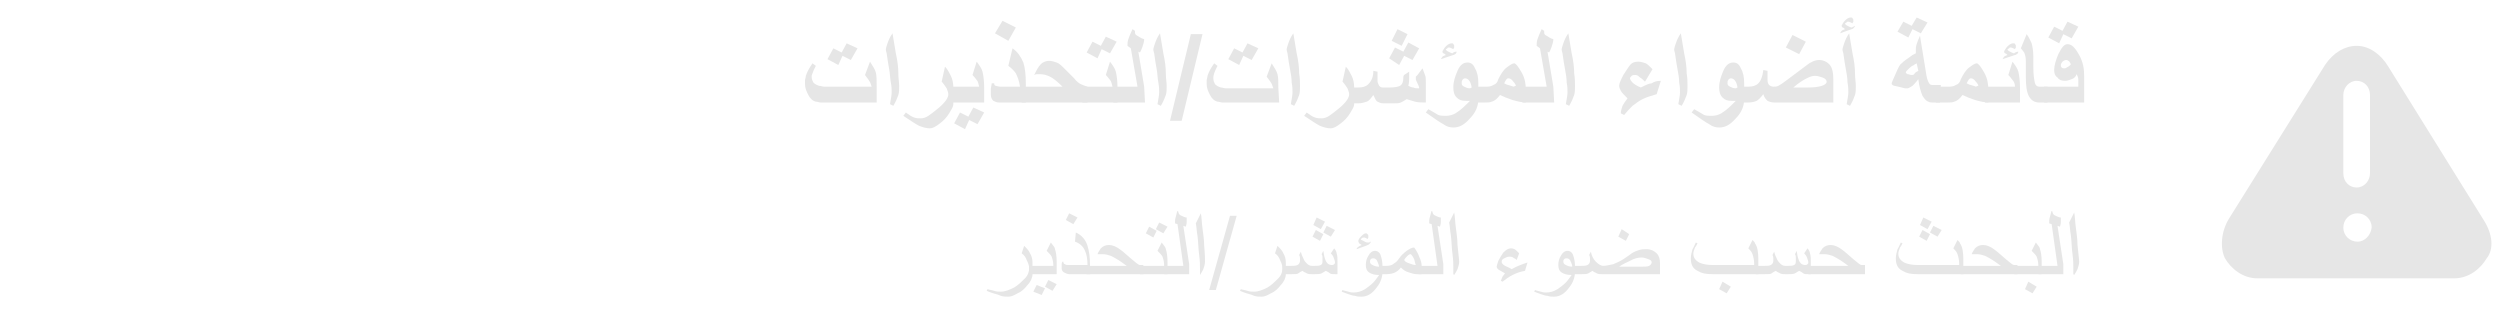 <?xml version="1.0" encoding="utf-8"?>
<!-- Generator: Adobe Illustrator 21.1.0, SVG Export Plug-In . SVG Version: 6.00 Build 0)  -->
<svg version="1.1" id="レイヤー_1" xmlns="http://www.w3.org/2000/svg" xmlns:xlink="http://www.w3.org/1999/xlink" x="0px"
	 y="0px" width="300px" height="40px" viewBox="0 0 300 40" style="enable-background:new 0 0 300 40;" xml:space="preserve">
<style type="text/css">
	.st0{fill:#E6E6E6;}
	.st1{enable-background:new    ;}
</style>
<g>
	<path class="st0" d="M298.1,26.5L286.6,8c-0.9-1.5-2.3-2.5-3.8-2.5c-1.4,0-2.8,0.8-3.8,2.3l-11.5,18.4c-1,1.6-1.1,3.6-0.5,4.8
		c0.7,1.2,2.1,2.4,3.9,2.4h23.6c1.8,0,3.2-1.2,3.9-2.4C299.3,29.9,299.1,28.1,298.1,26.5z M281.2,11.4c0-0.9,0.7-1.7,1.6-1.7
		s1.6,0.7,1.6,1.7v9.4c0,0.9-0.7,1.7-1.6,1.7s-1.6-0.7-1.6-1.7V11.4z M282.9,29c-0.9,0-1.7-0.7-1.7-1.7c0-0.9,0.7-1.7,1.7-1.7
		c0.9,0,1.7,0.7,1.7,1.7C284.5,28.2,283.8,29,282.9,29z"/>
</g>
<g class="st1">
	<path class="st0" d="M105.3,12.3h-5.7c-0.6,0-0.9,0-1.1,0s-0.4-0.1-0.6-0.1c-0.4-0.1-0.7-0.4-0.9-0.8s-0.4-0.8-0.4-1.3
		c0-0.2,0-0.4,0-0.5s0.1-0.3,0.1-0.5c0.1-0.3,0.2-0.5,0.3-0.7s0.3-0.5,0.5-0.8l0.4,0.3c-0.2,0.4-0.3,0.6-0.4,0.9S97.4,9,97.4,9.2
		c0,0.3,0.1,0.5,0.2,0.7c0.2,0.2,0.4,0.3,0.7,0.4c0.2,0,0.4,0.1,0.6,0.1s0.5,0,0.8,0h4.9c-0.1-0.3-0.2-0.6-0.3-0.7
		c-0.1-0.2-0.3-0.4-0.5-0.7l0.6-1.6c0.3,0.5,0.6,0.9,0.7,1.3s0.1,0.9,0.1,1.6v2H105.3z M102.9,5.8l-0.8,1.4l-1-0.5l-0.5,1.1
		l-1.3-0.7l0.7-1.3l1,0.5l0.6-1.1L102.9,5.8z"/>
	<path class="st0" d="M107.9,10.3c0,0.4,0,0.8-0.1,1.1s-0.3,0.8-0.6,1.3l-0.4-0.2c0.1-0.6,0.2-1.1,0.2-1.4c0-0.3,0-0.7-0.1-1.2
		s-0.1-1.1-0.2-1.6s-0.2-1.2-0.3-1.9c-0.1-0.3-0.1-0.4-0.1-0.5s0.1-0.4,0.2-0.7c0.1-0.3,0.3-0.8,0.6-1.2l0.4,2.4
		c0.2,0.9,0.3,1.7,0.3,2.4C107.8,9.4,107.9,9.9,107.9,10.3z"/>
	<path class="st0" d="M114.4,12.5c0,0.3-0.2,0.6-0.5,1.1s-0.7,0.9-1.1,1.2c-0.5,0.4-0.9,0.6-1.2,0.6c-0.4,0-0.8-0.1-1.3-0.3
		c-0.4-0.2-1-0.6-1.9-1.2l0.3-0.4c0.4,0.3,0.7,0.5,1,0.6s0.5,0.1,0.8,0.1s0.6-0.1,0.9-0.3s0.7-0.5,1.3-1c0.8-0.7,1.1-1.2,1.1-1.6
		c0-0.2-0.1-0.4-0.2-0.7c-0.2-0.3-0.4-0.6-0.6-0.8l0.4-1.8c0.3,0.3,0.5,0.7,0.7,1.1s0.3,0.9,0.3,1.4L114.4,12.5L114.4,12.5z"/>
	<path class="st0" d="M118.2,12.3h-4.3v-1.9h3.6c-0.1-0.3-0.1-0.6-0.3-0.8c-0.1-0.1-0.2-0.3-0.5-0.6l0.5-1.6
		c0.3,0.4,0.6,0.8,0.7,1.2s0.2,1.1,0.2,1.9v1.8H118.2z M118.1,13.5l-0.8,1.4l-1-0.5l-0.5,1.1l-1.3-0.7l0.7-1.3l1,0.5l0.6-1.1
		L118.1,13.5z"/>
	<path class="st0" d="M123,12.3h-3.1c-0.3,0-0.5-0.1-0.7-0.2c-0.2-0.2-0.3-0.4-0.3-0.8c0-0.2,0-0.4,0-0.6s0.1-0.5,0.1-0.7h0.3
		c0,0.2,0.1,0.3,0.2,0.3s0.3,0.1,0.5,0.1h2.4c-0.1-0.7-0.3-1.2-0.5-1.6c-0.2-0.3-0.5-0.6-0.9-0.9l0.5-2.1c0.6,0.4,1,1,1.3,1.7
		c0.2,0.6,0.3,1.5,0.3,2.6v2.2H123z M121.9,3.3L121,4.9L119.4,4l0.9-1.5L121.9,3.3z"/>
	<path class="st0" d="M130.4,12.3h-7.8v-1.9h4.9c-0.6-0.6-1.1-1-1.5-1.2s-0.8-0.3-1.2-0.3c-0.1,0-0.2,0-0.3,0c-0.1,0-0.2,0-0.4,0.1
		c0.3-0.6,0.5-1,0.8-1.3s0.7-0.4,1-0.4s0.6,0.1,0.9,0.2s0.6,0.4,0.9,0.7s0.7,0.7,1.2,1.2c0.3,0.4,0.6,0.6,0.8,0.7s0.5,0.2,0.8,0.3
		v1.9H130.4z"/>
	<path class="st0" d="M134.2,12.3h-4.3v-1.9h3.6c-0.1-0.3-0.1-0.6-0.3-0.8c-0.1-0.1-0.2-0.3-0.5-0.6l0.5-1.6
		c0.3,0.4,0.6,0.8,0.7,1.2s0.2,1.1,0.2,1.9v1.8H134.2z M134,5l-0.8,1.4l-1-0.5L131.7,7l-1.3-0.7l0.7-1.3l1,0.5l0.6-1.1L134,5z"/>
	<path class="st0" d="M137.4,12.3h-3.8v-1.9h2.9l-0.8-4.6l-0.4-0.3c0-0.3,0-0.5,0.1-0.8s0.3-0.8,0.5-1.2l0.3,0.2c0,0,0,0.1,0,0.2
		c0,0.2,0.1,0.3,0.3,0.4s0.4,0.3,0.8,0.4c0,0.3-0.1,0.6-0.2,0.9s-0.2,0.5-0.3,0.7l-0.2-0.1l0.7,4.2L137.4,12.3L137.4,12.3z"/>
	<path class="st0" d="M140,10.3c0,0.4,0,0.8-0.1,1.1s-0.3,0.8-0.6,1.3l-0.4-0.2c0.1-0.6,0.2-1.1,0.2-1.4c0-0.3,0-0.7-0.1-1.2
		s-0.1-1.1-0.2-1.6c-0.1-0.5-0.2-1.2-0.3-1.9c-0.1-0.3-0.1-0.4-0.1-0.5s0.1-0.4,0.2-0.7c0.1-0.3,0.3-0.8,0.6-1.2l0.4,2.4
		c0.2,0.9,0.3,1.7,0.3,2.4C139.9,9.4,140,9.9,140,10.3z"/>
	<path class="st0" d="M140.4,14.5l2.5-10.4h1.4l-2.5,10.4H140.4z"/>
	<path class="st0" d="M153.5,12.3h-5.7c-0.6,0-0.9,0-1.1,0s-0.4-0.1-0.6-0.1c-0.4-0.1-0.7-0.4-0.9-0.8s-0.4-0.8-0.4-1.3
		c0-0.2,0-0.4,0-0.5s0.1-0.3,0.1-0.5c0.1-0.3,0.2-0.5,0.3-0.7s0.3-0.5,0.5-0.8l0.4,0.3c-0.2,0.4-0.3,0.6-0.4,0.9s-0.1,0.4-0.1,0.6
		c0,0.3,0.1,0.5,0.2,0.7c0.2,0.2,0.4,0.3,0.7,0.4c0.2,0,0.4,0.1,0.6,0.1s0.5,0,0.8,0h4.9c-0.1-0.3-0.2-0.6-0.3-0.7
		c-0.1-0.2-0.3-0.4-0.5-0.7l0.6-1.6c0.3,0.5,0.6,0.9,0.7,1.3c0.1,0.4,0.1,0.9,0.1,1.6L153.5,12.3L153.5,12.3z M151,5.8l-0.8,1.4
		l-1-0.5l-0.5,1.1l-1.3-0.7l0.7-1.3l1,0.5l0.6-1.1L151,5.8z"/>
	<path class="st0" d="M156,10.3c0,0.4,0,0.8-0.1,1.1s-0.3,0.8-0.6,1.3l-0.4-0.2c0.1-0.6,0.2-1.1,0.2-1.4c0-0.3,0-0.7-0.1-1.2
		c0-0.5-0.1-1.1-0.2-1.6c-0.1-0.5-0.2-1.2-0.3-1.9c-0.1-0.3-0.1-0.4-0.1-0.5s0.1-0.4,0.2-0.7c0.1-0.3,0.3-0.8,0.6-1.2l0.4,2.4
		c0.2,0.9,0.3,1.7,0.3,2.4C156,9.4,156,9.9,156,10.3z"/>
	<path class="st0" d="M162.5,12.5c0,0.3-0.2,0.6-0.5,1.1s-0.7,0.9-1.1,1.2c-0.5,0.4-0.9,0.6-1.2,0.6c-0.4,0-0.8-0.1-1.3-0.3
		c-0.4-0.2-1-0.6-1.9-1.2l0.3-0.4c0.4,0.3,0.7,0.5,1,0.6s0.5,0.1,0.8,0.1s0.6-0.1,0.9-0.3s0.7-0.5,1.3-1c0.8-0.7,1.1-1.2,1.1-1.6
		c0-0.2-0.1-0.4-0.2-0.7c-0.2-0.3-0.4-0.6-0.6-0.8l0.4-1.8c0.3,0.3,0.5,0.7,0.7,1.1c0.2,0.4,0.3,0.9,0.3,1.4V12.5z"/>
	<path class="st0" d="M171.1,12.3c-0.5,0-0.9,0-1.3-0.1c-0.3-0.1-0.7-0.2-1-0.3c-0.3,0.2-0.5,0.3-0.7,0.4c-0.2,0.1-0.5,0.1-0.9,0.1
		H166c-0.3,0-0.5-0.1-0.7-0.2s-0.3-0.4-0.5-0.8c-0.3,0.4-0.5,0.7-0.8,0.8s-0.6,0.2-1,0.2h-1v-1.9h1c0.5,0,0.9-0.1,1.2-0.4
		c0.4-0.4,0.6-0.9,0.6-1.6l0.5,0.1c0,0.1,0,0.3,0,0.5s0,0.4,0,0.6c0,0.2,0.1,0.4,0.2,0.6c0.2,0.2,0.3,0.2,0.5,0.2h0.8
		c0.6,0,1-0.1,1.2-0.2c0.3-0.2,0.4-0.5,0.4-1c0-0.1,0-0.2,0.1-0.3c0,0,0.1-0.1,0.3-0.2l0.3-0.2c0,0.1,0,0.2,0,0.4c0,0.1,0,0.2,0,0.3
		c0,0.3,0,0.6-0.1,1c0.2,0.1,0.4,0.2,0.6,0.2c0.2,0.1,0.4,0.1,0.7,0.1c0-0.2-0.1-0.4-0.2-0.6c-0.1-0.2-0.2-0.4-0.2-0.5s0-0.2,0-0.3
		c0,0,0.1-0.1,0.2-0.2l0.6-0.8c0.1,0.3,0.2,0.5,0.3,0.8c0.1,0.2,0.1,0.5,0.1,0.9L171.1,12.3L171.1,12.3z M170.3,5.8l-0.8,1.4l-1-0.5
		l-0.6,1.1L166.7,7l0.7-1.3l1,0.5l0.6-1.1L170.3,5.8z M168.9,4.1l-0.7,1.4L167,4.9l0.7-1.4L168.9,4.1z"/>
	<path class="st0" d="M177.4,11.9c0,0.8-0.3,1.6-1,2.3c-0.7,0.8-1.3,1.1-2,1.1c-0.4,0-0.8-0.1-1.2-0.4c-0.4-0.2-1.1-0.7-2.1-1.4
		l0.3-0.4c0.5,0.3,0.9,0.5,1.2,0.7c0.3,0.1,0.6,0.1,0.9,0.1c0.4,0,0.9-0.1,1.3-0.4c0.5-0.3,1-0.8,1.6-1.4c-0.2,0-0.4,0-0.5,0
		c-0.5,0-0.8-0.1-1.1-0.4c-0.3-0.3-0.4-0.7-0.4-1.2c0-0.7,0.2-1.3,0.5-2s0.7-1,1.2-1c0.4,0,0.7,0.2,0.9,0.7c0.3,0.5,0.4,1.1,0.4,1.8
		L177.4,11.9L177.4,11.9z M174.8,6.2c0,0.1-0.1,0.3-0.2,0.3c0,0-0.1,0.1-0.2,0.1l-1.5,0.5c0.1-0.2,0.2-0.3,0.2-0.3
		c0.1-0.1,0.2-0.1,0.4-0.2c-0.1-0.1-0.2-0.2-0.3-0.2c-0.1-0.1-0.1-0.1-0.1-0.2s0-0.1,0.1-0.2c0-0.1,0.1-0.1,0.1-0.2
		c0.3-0.4,0.6-0.6,0.9-0.6c0.1,0,0.2,0,0.2,0.1c0.1,0.1,0.1,0.1,0.1,0.2s0,0.1,0,0.2s-0.1,0.1-0.1,0.2c-0.2-0.1-0.4-0.2-0.5-0.2
		s-0.2,0-0.2,0.1c-0.1,0-0.1,0.1-0.2,0.1c0,0.1,0.1,0.2,0.3,0.3s0.4,0.2,0.5,0.2C174.4,6.3,174.5,6.2,174.8,6.2z M176.6,10.5
		c-0.1-0.7-0.4-1.1-0.8-1.1c-0.1,0-0.3,0.1-0.3,0.2c-0.1,0.1-0.1,0.2-0.1,0.4s0.1,0.3,0.3,0.4c0.2,0.1,0.4,0.2,0.7,0.2L176.6,10.5
		L176.6,10.5z"/>
	<path class="st0" d="M183.2,12.3c-0.5,0-1-0.1-1.7-0.3c-0.6-0.2-1.1-0.4-1.5-0.6c-0.3,0.4-0.6,0.7-1,0.8c-0.2,0.1-0.4,0.1-0.8,0.1
		h-1.4v-1.9h1.4c0.4,0,0.7,0,1-0.2c0.3-0.1,0.5-0.3,0.6-0.7c0.3-0.6,0.6-1.1,1-1.4c0.4-0.3,0.7-0.5,0.9-0.5s0.5,0.4,0.9,1.1
		c0.4,0.7,0.5,1.4,0.5,2.1v1.5H183.2z M181.9,10.3c0-0.1-0.1-0.3-0.3-0.5c-0.2-0.3-0.4-0.4-0.6-0.4c-0.2,0-0.3,0.2-0.5,0.6
		c0.2,0.1,0.4,0.2,0.5,0.2c0.4,0.1,0.6,0.2,0.6,0.2C181.9,10.3,181.9,10.3,181.9,10.3z"/>
	<path class="st0" d="M186.5,12.3h-3.8v-1.9h2.9l-0.8-4.6l-0.4-0.3c0-0.3,0-0.5,0.1-0.8s0.3-0.8,0.5-1.2l0.3,0.2c0,0,0,0.1,0,0.2
		c0,0.2,0.1,0.3,0.3,0.4s0.4,0.3,0.8,0.4c0,0.3-0.1,0.6-0.2,0.9c-0.1,0.3-0.2,0.5-0.3,0.7l-0.2-0.1l0.7,4.2L186.5,12.3L186.5,12.3z"
		/>
	<path class="st0" d="M189,10.3c0,0.4,0,0.8-0.1,1.1s-0.3,0.8-0.6,1.3l-0.4-0.2c0.1-0.6,0.2-1.1,0.2-1.4c0-0.3,0-0.7-0.1-1.2
		c0-0.5-0.1-1.1-0.2-1.6c-0.1-0.5-0.2-1.2-0.3-1.9c-0.1-0.3-0.1-0.4-0.1-0.5s0.1-0.4,0.2-0.7c0.1-0.3,0.3-0.8,0.6-1.2l0.4,2.4
		c0.2,0.9,0.3,1.7,0.3,2.4C189,9.4,189,9.9,189,10.3z"/>
	<path class="st0" d="M199.3,9.7l-0.5,1.6c-0.7,0.2-1.3,0.4-1.7,0.6c-0.4,0.2-0.8,0.5-1.2,0.8c-0.2,0.2-0.6,0.6-1,1.1l-0.4-0.2
		c0-0.3,0.1-0.6,0.2-0.9c0.1-0.2,0.3-0.5,0.6-0.9c-0.4-0.4-0.7-0.7-0.8-0.9s-0.2-0.4-0.2-0.6c0-0.3,0.2-0.7,0.5-1.3
		c0.4-0.6,0.7-1.1,0.9-1.3s0.5-0.3,0.9-0.3c0.3,0,0.6,0.1,0.9,0.2c0.2,0.1,0.5,0.4,0.8,0.7l-0.9,1.5c-0.2-0.2-0.4-0.4-0.6-0.5
		C196.5,9,196.4,9,196.2,9c-0.1,0-0.3,0-0.4,0.1c-0.1,0.1-0.2,0.2-0.2,0.3s0.1,0.3,0.3,0.5s0.5,0.4,1,0.6c0.6-0.3,1-0.5,1.3-0.5
		C198.5,9.8,198.8,9.7,199.3,9.7z"/>
	<path class="st0" d="M202.5,10.3c0,0.4,0,0.8-0.1,1.1s-0.3,0.8-0.6,1.3l-0.4-0.2c0.1-0.6,0.2-1.1,0.2-1.4c0-0.3,0-0.7-0.1-1.2
		c0-0.5-0.1-1.1-0.2-1.6c-0.1-0.5-0.2-1.2-0.3-1.9c-0.1-0.3-0.1-0.4-0.1-0.5s0.1-0.4,0.2-0.7c0.1-0.3,0.3-0.8,0.6-1.2l0.4,2.4
		c0.2,0.9,0.3,1.7,0.3,2.4C202.5,9.4,202.5,9.9,202.5,10.3z"/>
	<path class="st0" d="M209.3,11.9c0,0.8-0.3,1.6-1,2.3c-0.7,0.8-1.3,1.1-2,1.1c-0.4,0-0.8-0.1-1.2-0.4c-0.4-0.2-1.1-0.7-2.1-1.4
		l0.3-0.4c0.5,0.3,0.9,0.5,1.2,0.7c0.3,0.1,0.6,0.1,0.9,0.1c0.4,0,0.9-0.1,1.3-0.4c0.5-0.3,1-0.8,1.6-1.4c-0.2,0-0.4,0-0.5,0
		c-0.5,0-0.8-0.1-1.1-0.4c-0.3-0.3-0.4-0.7-0.4-1.2c0-0.7,0.2-1.3,0.5-2s0.7-1,1.2-1c0.4,0,0.7,0.2,0.9,0.7c0.3,0.5,0.4,1.1,0.4,1.8
		L209.3,11.9L209.3,11.9z M208.5,10.5c-0.1-0.7-0.4-1.1-0.8-1.1c-0.1,0-0.3,0.1-0.3,0.2c-0.1,0.1-0.1,0.2-0.1,0.4s0.1,0.3,0.3,0.4
		c0.2,0.1,0.4,0.2,0.7,0.2L208.5,10.5L208.5,10.5z"/>
	<path class="st0" d="M220.1,12.3h-7.2c-0.3,0-0.6-0.1-0.8-0.2c-0.2-0.2-0.4-0.4-0.5-0.8c-0.3,0.4-0.6,0.7-0.8,0.8s-0.6,0.2-1,0.2
		h-1v-1.9h1c0.5,0,0.9-0.1,1.2-0.4c0.3-0.3,0.5-0.8,0.6-1.6l0.5,0.1c0,0.2,0,0.3,0,0.4c0,0.3,0,0.5,0,0.7c0,0.3,0.1,0.5,0.2,0.6
		s0.3,0.2,0.5,0.2s0.4,0,0.6-0.1c0.2-0.1,0.5-0.3,0.9-0.6l2.4-1.8c0.3-0.2,0.5-0.4,0.6-0.4c0.3-0.2,0.7-0.3,1-0.3
		c0.5,0,0.9,0.2,1.2,0.5c0.4,0.4,0.5,1.1,0.5,1.9v2.7H220.1z M216.7,5l-0.8,1.5l-1.6-0.8l0.8-1.5L216.7,5z M219.2,9.8
		c0-0.2-0.2-0.4-0.5-0.5s-0.6-0.2-0.9-0.2c-0.3,0-0.6,0.1-1,0.3s-0.9,0.5-1.6,1.1h1.8C218.4,10.5,219.2,10.2,219.2,9.8z"/>
	<path class="st0" d="M222.6,3.1c0,0.1-0.1,0.2-0.2,0.3c0,0-0.1,0.1-0.2,0.1L220.8,4c0.1-0.2,0.2-0.3,0.2-0.3
		c0.1-0.1,0.2-0.1,0.4-0.2c-0.1-0.1-0.2-0.2-0.3-0.2C221,3.2,221,3.1,221,3.1c0-0.1,0-0.1,0.1-0.2c0-0.1,0.1-0.1,0.1-0.2
		c0.3-0.4,0.6-0.6,0.9-0.6c0.1,0,0.2,0,0.2,0.1c0.1,0.1,0.1,0.1,0.1,0.2c0,0.1,0,0.1,0,0.2c0,0.1-0.1,0.1-0.1,0.2
		c-0.2-0.1-0.4-0.2-0.5-0.2s-0.2,0-0.2,0.1c-0.1,0-0.1,0.1-0.2,0.1c0,0.1,0.1,0.2,0.3,0.3s0.4,0.2,0.5,0.2
		C222.2,3.3,222.4,3.2,222.6,3.1z M222.7,10.3c0,0.4,0,0.8-0.1,1.1s-0.3,0.8-0.6,1.3l-0.4-0.2c0.1-0.6,0.2-1.1,0.2-1.4
		c0-0.3,0-0.7-0.1-1.2c0-0.5-0.1-1.1-0.2-1.6c-0.1-0.5-0.2-1.2-0.3-1.9c-0.1-0.3-0.1-0.4-0.1-0.5s0.1-0.4,0.2-0.7
		c0.1-0.3,0.3-0.8,0.6-1.2l0.4,2.4c0.2,0.9,0.3,1.7,0.3,2.4C222.6,9.4,222.7,9.9,222.7,10.3z"/>
	<path class="st0" d="M232.8,12.3h-0.9c-0.2,0-0.3,0-0.5-0.1c-0.3-0.1-0.5-0.4-0.7-0.7c-0.2-0.5-0.4-1.1-0.5-2
		c-0.3,0.4-0.6,0.7-0.7,0.8c-0.3,0.2-0.5,0.3-0.6,0.3s-0.2,0-0.3,0l-0.8-0.2c-0.4-0.1-0.6-0.1-0.7-0.2S227,10.1,227,10
		c0-0.1,0.2-0.5,0.5-1.2s0.5-1.1,0.7-1.2c0.1-0.1,0.3-0.3,0.6-0.5c0.2-0.1,0.4-0.3,0.7-0.5l0.4-0.2c0-0.1,0-0.1,0-0.2s0-0.1,0-0.2
		c0-0.2,0-0.4,0.1-0.7c0.1-0.3,0.2-0.6,0.4-1l0.7,4.3c0.1,0.7,0.2,1.1,0.4,1.4c0.1,0.2,0.3,0.2,0.5,0.2h0.9L232.8,12.3L232.8,12.3z
		 M231.3,2.7L230.5,4l-1-0.5l-0.5,1l-1.3-0.7l0.7-1.2l1,0.5l0.6-1L231.3,2.7z M230.2,8.5L230,7.6c-0.1,0.1-0.3,0.1-0.3,0.2
		c-0.3,0.1-0.5,0.3-0.6,0.4s-0.2,0.2-0.3,0.3s-0.1,0.2-0.1,0.2c0,0.1,0.1,0.1,0.2,0.2c0.2,0,0.3,0.1,0.5,0.1c0.1,0,0.2,0,0.3-0.1
		C229.8,8.7,230,8.6,230.2,8.5z"/>
	<path class="st0" d="M238.7,12.3c-0.5,0-1-0.1-1.7-0.3c-0.6-0.2-1.1-0.4-1.5-0.6c-0.3,0.4-0.6,0.7-1,0.8c-0.2,0.1-0.4,0.1-0.8,0.1
		h-1.4v-1.9h1.4c0.4,0,0.7,0,1-0.2c0.3-0.1,0.5-0.3,0.6-0.7c0.3-0.6,0.6-1.1,1-1.4c0.4-0.3,0.7-0.5,0.9-0.5s0.5,0.4,0.9,1.1
		c0.4,0.7,0.5,1.4,0.5,2.1v1.5H238.7z M237.4,10.3c0-0.1-0.1-0.3-0.3-0.5c-0.2-0.3-0.4-0.4-0.6-0.4c-0.2,0-0.3,0.2-0.5,0.6
		c0.2,0.1,0.4,0.2,0.5,0.2c0.4,0.1,0.6,0.2,0.6,0.2C237.3,10.3,237.4,10.3,237.4,10.3z"/>
	<path class="st0" d="M242.5,12.3h-4.3v-1.9h3.6c0-0.3-0.1-0.6-0.3-0.8c-0.1-0.1-0.2-0.3-0.5-0.6l0.5-1.6c0.3,0.4,0.6,0.8,0.7,1.2
		c0.1,0.4,0.2,1.1,0.2,1.9v1.8H242.5z M242.2,6.2c0,0.1-0.1,0.3-0.2,0.3c0,0-0.1,0.1-0.2,0.1l-1.5,0.5c0.1-0.2,0.2-0.3,0.2-0.3
		c0.1-0.1,0.2-0.1,0.4-0.2c-0.1-0.1-0.2-0.2-0.3-0.2c-0.1-0.1-0.1-0.1-0.1-0.2s0-0.1,0.1-0.2c0-0.1,0.1-0.1,0.1-0.2
		c0.3-0.4,0.6-0.6,0.9-0.6c0.1,0,0.2,0,0.2,0.1c0.1,0.1,0.1,0.1,0.1,0.2s0,0.1,0,0.2s-0.1,0.1-0.1,0.2c-0.2-0.1-0.4-0.2-0.5-0.2
		s-0.2,0-0.2,0.1c-0.1,0-0.1,0.1-0.2,0.1c0,0.1,0.1,0.2,0.3,0.3s0.4,0.2,0.5,0.2C241.8,6.3,242,6.2,242.2,6.2z"/>
	<path class="st0" d="M245.7,12.3h-1c-0.5,0-0.9-0.2-1.2-0.7s-0.4-1.3-0.4-2.4V7.3c0-0.4-0.1-0.8-0.2-1c-0.1-0.1-0.2-0.3-0.4-0.5
		l0.7-1.7c0.3,0.4,0.4,0.7,0.6,1.1c0.1,0.4,0.2,0.9,0.2,1.6V8c0,1,0.1,1.6,0.2,2c0.1,0.3,0.3,0.4,0.5,0.4h1L245.7,12.3L245.7,12.3z"
		/>
	<path class="st0" d="M250,12.3h-4.7v-1.9h4.1c0-0.4,0-0.7,0-0.8c0-0.3-0.1-0.5-0.2-0.7c-0.1,0.3-0.3,0.5-0.6,0.6s-0.5,0.2-0.8,0.2
		c-0.4,0-0.7-0.1-0.9-0.4c-0.3-0.2-0.4-0.5-0.4-0.9c0-0.5,0.2-1.2,0.5-1.9c0.4-0.8,0.7-1.2,1.1-1.2c0.5,0,0.9,0.4,1.4,1.3
		s0.6,1.7,0.6,2.6v3.1H250z M249.4,3.2l-0.8,1.4l-1-0.5l-0.5,1.1l-1.3-0.7l0.7-1.3l1,0.5l0.6-1.1L249.4,3.2z M248.5,7.7
		c-0.1-0.2-0.2-0.4-0.3-0.4c-0.1-0.1-0.2-0.1-0.3-0.1s-0.3,0.1-0.4,0.2s-0.2,0.3-0.2,0.4s0,0.2,0.1,0.3c0.1,0.1,0.2,0.1,0.3,0.1
		s0.2,0,0.3-0.1C248.2,8,248.4,7.9,248.5,7.7z"/>
</g>
<g class="st1">
	<path class="st0" d="M123.9,32.9c0,0.4-0.2,0.9-0.6,1.3c-0.3,0.4-0.7,0.8-1.2,1c-0.5,0.3-0.8,0.4-1.1,0.4c-0.3,0-0.6,0-0.9-0.1
		c-0.2-0.1-0.5-0.2-0.9-0.3c-0.3-0.1-0.6-0.2-0.8-0.3l0.1-0.2c0.3,0.1,0.5,0.1,0.8,0.2s0.5,0.1,0.8,0.1c0.5,0,1-0.2,1.6-0.5
		c0.5-0.3,0.9-0.7,1.3-1.1s0.5-0.9,0.5-1.2s-0.1-0.6-0.3-1c-0.1-0.3-0.3-0.6-0.6-0.8l0.3-0.9c0.3,0.3,0.6,0.6,0.7,0.9
		c0.2,0.3,0.3,0.7,0.3,1.1C123.9,31.5,123.9,32.9,123.9,32.9z"/>
	<path class="st0" d="M126.8,32.9h-3.3v-1h2.9c0-0.5-0.1-0.8-0.2-1.1c-0.1-0.2-0.3-0.4-0.6-0.7l0.5-1c0.3,0.4,0.5,0.6,0.5,0.8
		c0.1,0.3,0.2,0.8,0.2,1.5V32.9z M125.4,34.6l-0.4,0.8l-1-0.4l0.4-0.8L125.4,34.6z M126.8,34.1l-0.5,0.8l-0.9-0.5l0.4-0.8
		L126.8,34.1z"/>
	<path class="st0" d="M130.9,32.9h-2.6c-0.2,0-0.4-0.1-0.6-0.2s-0.3-0.3-0.3-0.5c0-0.1,0-0.3,0-0.4s0-0.3,0.1-0.4h0.1
		c0,0.2,0.1,0.3,0.2,0.3c0.1,0.1,0.2,0.1,0.4,0.1h2.3c0-0.7-0.1-1.3-0.3-1.7c-0.2-0.5-0.6-0.9-1.2-1.1l0.1-1.1
		c0.7,0.3,1.2,0.9,1.4,1.6c0.2,0.6,0.3,1.4,0.3,2.3v1.1H130.9z M129.3,26.1l-0.5,0.8l-0.9-0.5l0.4-0.8L129.3,26.1z"/>
	<path class="st0" d="M137.2,32.9h-6.8v-1h4.8c-0.4-0.3-0.7-0.5-1-0.7s-0.7-0.4-0.9-0.5c-0.3-0.1-0.6-0.2-1-0.2c-0.2,0-0.4,0-0.6,0
		c0.1-0.3,0.3-0.5,0.4-0.7c0.3-0.3,0.6-0.4,1-0.4s0.9,0.2,1.4,0.6c0.3,0.2,0.7,0.6,1.3,1.1c0.5,0.4,0.8,0.7,1,0.7h0.4L137.2,32.9
		L137.2,32.9z"/>
	<path class="st0" d="M140.1,32.9h-3.3v-1h2.9c0-0.5-0.1-0.8-0.2-1.1c-0.1-0.2-0.3-0.4-0.6-0.7l0.5-1c0.3,0.4,0.5,0.6,0.5,0.8
		c0.1,0.3,0.2,0.8,0.2,1.5L140.1,32.9L140.1,32.9z M138.8,27.7l-0.4,0.8l-0.9-0.5l0.4-0.8L138.8,27.7z M140.1,27.2l-0.5,0.8
		l-0.9-0.5l0.4-0.8L140.1,27.2z"/>
	<path class="st0" d="M142.6,32.9h-2.9v-1h2.3l-0.7-5l-0.3-0.1c0-0.3,0-0.5,0.1-0.8s0.1-0.5,0.2-0.7l0.1,0.1c0,0.2,0.1,0.4,0.4,0.5
		c0.2,0.1,0.4,0.2,0.6,0.2c0,0.2,0,0.4,0,0.6s-0.1,0.4-0.1,0.5l-0.3-0.1l0.7,4.6v1.2H142.6z"/>
	<path class="st0" d="M144.6,31.4c0,0.3-0.1,0.6-0.2,0.9c-0.1,0.2-0.2,0.4-0.4,0.7h0c0-0.1,0-0.2,0-0.4s0-0.2,0-0.3
		c0-0.4,0-1-0.1-1.7s-0.1-1.5-0.2-2.3c-0.1-0.5-0.1-1-0.2-1.5c0.1-0.2,0.2-0.4,0.3-0.6s0.2-0.4,0.3-0.6c0.1,0.4,0.1,1.1,0.2,1.8
		s0.2,1.5,0.2,2.1C144.6,30.5,144.6,31.1,144.6,31.4z"/>
	<path class="st0" d="M145.1,34.8l2.5-8.9h0.8l-2.5,8.9H145.1z"/>
	<path class="st0" d="M154.3,32.9c0,0.4-0.2,0.9-0.6,1.3c-0.3,0.4-0.7,0.8-1.2,1c-0.5,0.3-0.8,0.4-1.1,0.4s-0.6,0-0.9-0.1
		c-0.2-0.1-0.5-0.2-0.9-0.3c-0.3-0.1-0.6-0.2-0.8-0.3l0.1-0.2c0.3,0.1,0.5,0.1,0.8,0.2c0.3,0.1,0.5,0.1,0.8,0.1c0.5,0,1-0.2,1.6-0.5
		c0.5-0.3,0.9-0.7,1.3-1.1s0.5-0.9,0.5-1.2s-0.1-0.6-0.3-1c-0.1-0.3-0.3-0.6-0.6-0.8l0.3-0.9c0.3,0.3,0.6,0.6,0.7,0.9
		c0.2,0.3,0.3,0.7,0.3,1.1L154.3,32.9L154.3,32.9z"/>
	<path class="st0" d="M160.7,32.9h-0.5c-0.3,0-0.5,0-0.6-0.1s-0.3-0.2-0.5-0.3c-0.2,0.1-0.3,0.2-0.5,0.3s-0.5,0.1-0.8,0.1h-0.4
		c-0.2,0-0.4,0-0.6-0.1c-0.1-0.1-0.3-0.1-0.5-0.3c-0.2,0.1-0.4,0.2-0.5,0.3s-0.4,0.1-0.8,0.1h-1.1v-1h1.1c0.3,0,0.5,0,0.7-0.1
		s0.3-0.3,0.3-0.5c0-0.1,0-0.2,0-0.3s0-0.2-0.1-0.4l0.2-0.4c0.1,0.4,0.2,0.6,0.3,0.8c0.1,0.3,0.3,0.5,0.4,0.6
		c0.2,0.2,0.4,0.3,0.6,0.3h0.4c0.3,0,0.5,0,0.7-0.1s0.2-0.3,0.2-0.5c0-0.1,0-0.2,0-0.4s0-0.2-0.1-0.4l0.2-0.4l0.1,0.6
		c0.1,0.4,0.2,0.7,0.4,0.9c0.1,0.1,0.3,0.2,0.5,0.2c0.1,0,0.2,0,0.3-0.1s0.1-0.1,0.1-0.2c0-0.2-0.1-0.4-0.2-0.7c0,0-0.1-0.2-0.3-0.4
		l0.4-0.6c0.2,0.2,0.3,0.5,0.3,0.6c0.1,0.3,0.1,0.6,0.1,1.1v1.4H160.7z M158.8,28.1l-0.4,0.8l-0.9-0.5l0.4-0.8L158.8,28.1z
		 M159,26.6l-0.5,0.9l-0.9-0.5l0.4-0.9L159,26.6z M160.2,27.6l-0.5,0.8l-0.9-0.5l0.4-0.8L160.2,27.6z"/>
	<path class="st0" d="M165.9,32.6c0,0.6-0.2,1.3-0.7,1.9c-0.5,0.7-1.1,1.1-1.8,1.1c-0.3,0-0.5,0-0.8-0.1c-0.2,0-0.5-0.1-0.8-0.2
		c-0.3-0.1-0.5-0.2-0.8-0.3l0.1-0.2c0.2,0.1,0.4,0.1,0.7,0.2s0.5,0.1,0.6,0.1c0.5,0,0.9-0.1,1.4-0.4c0.3-0.2,0.7-0.5,1-0.8
		c0.2-0.2,0.4-0.5,0.7-0.9c-0.5,0-0.9-0.1-1.2-0.3s-0.4-0.5-0.4-0.9s0.1-0.8,0.3-1.1c0.2-0.4,0.5-0.6,0.8-0.6s0.6,0.2,0.7,0.6
		c0.1,0.3,0.2,0.7,0.2,1.3V32.6z M164.5,29c0,0.1-0.1,0.2-0.2,0.3c-0.1,0.1-0.2,0.1-0.4,0.2l-1.1,0.4c0-0.2,0.2-0.3,0.6-0.5
		c-0.1-0.1-0.2-0.1-0.3-0.2C163,29,163,29,163,28.9s0.1-0.3,0.3-0.5s0.4-0.4,0.6-0.4c0.1,0,0.1,0,0.2,0.1s0.1,0.1,0.1,0.2
		s0,0.1,0,0.2s-0.1,0.1-0.1,0.2c-0.1-0.1-0.3-0.2-0.4-0.2c-0.1,0-0.2,0-0.3,0.1s-0.1,0.1-0.1,0.1c0,0.1,0.1,0.1,0.3,0.2
		s0.3,0.2,0.5,0.2c0.1,0,0.1,0,0.2,0S164.3,29,164.5,29z M165.5,32c-0.1-0.4-0.2-0.6-0.3-0.8c-0.1-0.1-0.2-0.2-0.4-0.2
		c-0.1,0-0.2,0-0.3,0.1s-0.1,0.2-0.1,0.3c0,0.2,0.1,0.3,0.3,0.4S165.1,32,165.5,32z"/>
	<path class="st0" d="M170.6,32.9H170c-0.3,0-0.6-0.1-0.9-0.2c-0.4-0.1-0.7-0.3-1-0.6c-0.2,0.3-0.5,0.5-0.7,0.6s-0.6,0.2-1,0.2h-0.9
		v-1h0.9c0.4,0,0.7-0.1,0.9-0.3c0.2-0.1,0.4-0.3,0.6-0.6c0.2-0.3,0.5-0.6,0.9-0.9c0.3-0.2,0.6-0.4,0.9-0.4c0.3,0.4,0.5,0.8,0.6,1.1
		c0.2,0.4,0.3,0.8,0.3,1.1V32.9z M169.9,31.8c-0.1-0.2-0.1-0.4-0.2-0.7c-0.1-0.2-0.2-0.4-0.4-0.6c-0.2,0-0.3,0.1-0.5,0.3
		c-0.1,0.1-0.2,0.2-0.3,0.4c0.1,0.2,0.3,0.3,0.6,0.4S169.6,31.8,169.9,31.8L169.9,31.8z"/>
	<path class="st0" d="M173.1,32.9h-2.9v-1h2.3l-0.7-5l-0.3-0.1c0-0.3,0-0.5,0.1-0.8s0.1-0.5,0.2-0.7l0.1,0.1c0,0.2,0.1,0.4,0.4,0.5
		c0.2,0.1,0.4,0.2,0.6,0.2c0,0.2,0,0.4,0,0.6s-0.1,0.4-0.1,0.5l-0.3-0.1l0.7,4.6v1.2H173.1z"/>
	<path class="st0" d="M175.1,31.4c0,0.3-0.1,0.6-0.2,0.9c-0.1,0.2-0.2,0.4-0.4,0.7l-0.1-0.1c0-0.1,0-0.2,0-0.4s0-0.2,0-0.3
		c0-0.4,0-1-0.1-1.7s-0.1-1.5-0.2-2.3c-0.1-0.5-0.1-1-0.2-1.5c0.1-0.2,0.2-0.4,0.3-0.6s0.2-0.4,0.3-0.6c0.1,0.4,0.1,1.1,0.2,1.8
		s0.2,1.5,0.2,2.1C175,30.5,175.1,31.1,175.1,31.4z"/>
	<path class="st0" d="M183.3,31.5l-0.3,1c-0.6,0.1-1.1,0.3-1.5,0.5s-0.8,0.5-1.2,0.8l-0.2-0.1c0.1-0.2,0.1-0.3,0.2-0.5
		c0.1-0.1,0.2-0.3,0.3-0.4l-0.7-0.4c-0.2-0.1-0.3-0.3-0.3-0.4s0.1-0.4,0.2-0.7c0.2-0.4,0.4-0.7,0.6-1c0.3-0.3,0.6-0.5,0.9-0.5
		c0.3,0,0.5,0.1,0.7,0.3c0,0,0.1,0.1,0.3,0.3l-0.3,0.8c-0.1-0.1-0.2-0.2-0.3-0.2c-0.2-0.2-0.4-0.2-0.6-0.2c-0.2,0-0.4,0.1-0.6,0.2
		s-0.3,0.2-0.3,0.4c0,0.2,0.1,0.3,0.4,0.5c0.2,0.1,0.5,0.2,0.8,0.4C182.1,31.9,182.7,31.7,183.3,31.5z"/>
	<path class="st0" d="M189,32.6c0,0.6-0.2,1.3-0.7,1.9c-0.5,0.7-1.1,1.1-1.8,1.1c-0.3,0-0.5,0-0.8-0.1c-0.2,0-0.5-0.1-0.8-0.2
		c-0.3-0.1-0.5-0.2-0.8-0.3l0.1-0.2c0.2,0.1,0.4,0.1,0.7,0.2s0.5,0.1,0.6,0.1c0.5,0,0.9-0.1,1.4-0.4c0.3-0.2,0.7-0.5,1-0.8
		c0.2-0.2,0.4-0.5,0.7-0.9c-0.5,0-0.9-0.1-1.2-0.3s-0.4-0.5-0.4-0.9s0.1-0.8,0.3-1.1c0.2-0.4,0.5-0.6,0.8-0.6s0.6,0.2,0.7,0.6
		c0.1,0.3,0.2,0.7,0.2,1.3V32.6z M188.7,32c-0.1-0.4-0.2-0.6-0.3-0.8c-0.1-0.1-0.2-0.2-0.4-0.2c-0.1,0-0.2,0-0.3,0.1
		s-0.1,0.2-0.1,0.3c0,0.2,0.1,0.3,0.3,0.4S188.3,32,188.7,32z"/>
	<path class="st0" d="M199.2,32.9h-7c-0.2,0-0.4,0-0.6-0.1c-0.1-0.1-0.3-0.1-0.5-0.3c-0.2,0.1-0.3,0.2-0.5,0.3s-0.4,0.1-0.8,0.1
		h-1.1v-1h1.1c0.3,0,0.5,0,0.7-0.1s0.3-0.3,0.3-0.5c0-0.1,0-0.2,0-0.3s0-0.2-0.1-0.4l0.2-0.4c0.1,0.5,0.3,0.9,0.6,1.2
		c0.3,0.3,0.6,0.5,0.9,0.5c0.3,0,0.7-0.1,1.2-0.2c0.5-0.2,0.9-0.4,1.2-0.6c0.6-0.4,0.9-0.6,1-0.7c0.3-0.2,0.6-0.3,0.9-0.4
		c0.3-0.1,0.6-0.1,0.9-0.1c0.5,0,0.9,0.2,1.2,0.5s0.4,0.7,0.4,1.2L199.2,32.9L199.2,32.9z M195.5,28.1l-0.4,0.8l-0.9-0.5l0.4-0.9
		L195.5,28.1z M198.2,31.5c0-0.2-0.1-0.3-0.4-0.4s-0.5-0.2-0.8-0.2c-0.4,0-0.9,0.1-1.4,0.4c-0.4,0.2-0.9,0.4-1.3,0.7h2.7
		c0.4,0,0.7,0,0.9-0.1S198.2,31.6,198.2,31.5z"/>
	<path class="st0" d="M211.1,32.9h-5.6c-0.8,0-1.3-0.1-1.8-0.4c-0.6-0.3-0.8-0.8-0.8-1.5c0-0.4,0.1-0.7,0.2-1.1
		c0.1-0.1,0.2-0.4,0.4-0.8l0.2,0.1c-0.1,0.2-0.2,0.4-0.3,0.5c-0.1,0.3-0.2,0.5-0.2,0.7c0,0.5,0.2,0.8,0.7,1.1c0.4,0.2,1,0.3,1.6,0.3
		h5v-0.2c0-0.4-0.1-0.8-0.2-1.1s-0.3-0.5-0.5-0.7l0.5-1c0.2,0.2,0.3,0.3,0.3,0.4c0.3,0.4,0.4,1.1,0.4,1.9v1.8H211.1z M207.7,34.4
		l-0.5,0.8l-0.9-0.5l0.4-0.9L207.7,34.4z"/>
	<path class="st0" d="M217.5,32.9H217c-0.3,0-0.5,0-0.6-0.1s-0.3-0.2-0.5-0.3c-0.2,0.1-0.3,0.2-0.5,0.3s-0.5,0.1-0.8,0.1h-0.4
		c-0.2,0-0.4,0-0.6-0.1c-0.1-0.1-0.3-0.1-0.5-0.3c-0.2,0.1-0.4,0.2-0.5,0.3s-0.4,0.1-0.8,0.1h-1.1v-1h1.1c0.3,0,0.5,0,0.7-0.1
		s0.3-0.3,0.3-0.5c0-0.1,0-0.2,0-0.3s0-0.2-0.1-0.4l0.2-0.4c0.1,0.4,0.2,0.6,0.3,0.8c0.1,0.3,0.3,0.5,0.4,0.6
		c0.2,0.2,0.4,0.3,0.6,0.3h0.4c0.3,0,0.5,0,0.7-0.1s0.2-0.3,0.2-0.5c0-0.1,0-0.2,0-0.4s0-0.2-0.1-0.4l0.2-0.4l0.1,0.6
		c0.1,0.4,0.2,0.7,0.4,0.9c0.1,0.1,0.3,0.2,0.5,0.2c0.1,0,0.2,0,0.3-0.1s0.1-0.1,0.1-0.2c0-0.2-0.1-0.4-0.2-0.7c0,0-0.1-0.2-0.3-0.4
		l0.4-0.6c0.2,0.2,0.3,0.5,0.3,0.6c0.1,0.3,0.1,0.6,0.1,1.1v1.4H217.5z"/>
	<path class="st0" d="M223.8,32.9H217v-1h4.8c-0.4-0.3-0.7-0.5-1-0.7s-0.7-0.4-0.9-0.5c-0.3-0.1-0.6-0.2-1-0.2c-0.2,0-0.4,0-0.6,0
		c0.1-0.3,0.3-0.5,0.4-0.7c0.3-0.3,0.6-0.4,1-0.4s0.9,0.2,1.4,0.6c0.3,0.2,0.7,0.6,1.3,1.1c0.5,0.4,0.8,0.7,1,0.7h0.4L223.8,32.9
		L223.8,32.9z"/>
	<path class="st0" d="M235.7,32.9h-5.6c-0.8,0-1.3-0.1-1.8-0.4c-0.6-0.3-0.8-0.8-0.8-1.5c0-0.4,0.1-0.7,0.2-1.1
		c0.1-0.1,0.2-0.4,0.4-0.8l0.2,0.1c-0.1,0.2-0.2,0.4-0.3,0.5c-0.1,0.3-0.2,0.5-0.2,0.7c0,0.5,0.2,0.8,0.7,1.1c0.4,0.2,1,0.3,1.6,0.3
		h5v-0.2c0-0.4-0.1-0.8-0.2-1.1s-0.3-0.5-0.5-0.7l0.5-1c0.2,0.2,0.3,0.3,0.3,0.4c0.3,0.4,0.4,1.1,0.4,1.9v1.8H235.7z M231.6,28.1
		l-0.4,0.8l-0.9-0.5l0.4-0.8L231.6,28.1z M231.8,26.6l-0.5,0.9l-0.9-0.5l0.4-0.9L231.8,26.6z M233,27.6l-0.5,0.8l-0.9-0.5l0.4-0.8
		L233,27.6z"/>
	<path class="st0" d="M242.1,32.9h-6.8v-1h4.8c-0.4-0.3-0.7-0.5-1-0.7s-0.7-0.4-0.9-0.5c-0.3-0.1-0.6-0.2-1-0.2c-0.2,0-0.4,0-0.6,0
		c0.1-0.3,0.3-0.5,0.4-0.7c0.3-0.3,0.6-0.4,1-0.4s0.9,0.2,1.4,0.6c0.3,0.2,0.7,0.6,1.3,1.1c0.5,0.4,0.8,0.7,1,0.7h0.4L242.1,32.9
		L242.1,32.9z"/>
	<path class="st0" d="M245,32.9h-3.3v-1h2.9c0-0.5-0.1-0.8-0.2-1.1c-0.1-0.2-0.3-0.4-0.6-0.7l0.5-1c0.3,0.4,0.5,0.6,0.5,0.8
		c0.1,0.3,0.2,0.8,0.2,1.5L245,32.9L245,32.9z M244.4,34.4l-0.5,0.8l-0.9-0.5l0.4-0.9L244.4,34.4z"/>
	<path class="st0" d="M247.5,32.9h-2.9v-1h2.3l-0.7-5l-0.3-0.1c0-0.3,0-0.5,0.1-0.8s0.1-0.5,0.2-0.7l0.1,0.1c0,0.2,0.1,0.4,0.4,0.5
		c0.2,0.1,0.4,0.2,0.6,0.2c0,0.2,0,0.4,0,0.6s-0.1,0.4-0.1,0.5l-0.3-0.1l0.7,4.6v1.2H247.5z"/>
	<path class="st0" d="M249.5,31.4c0,0.3-0.1,0.6-0.2,0.9c-0.1,0.2-0.2,0.4-0.4,0.7l-0.1-0.1c0-0.1,0-0.2,0-0.4s0-0.2,0-0.3
		c0-0.4,0-1-0.1-1.7s-0.1-1.5-0.2-2.3c-0.1-0.5-0.1-1-0.2-1.5c0.1-0.2,0.2-0.4,0.3-0.6s0.2-0.4,0.3-0.6c0.1,0.4,0.1,1.1,0.2,1.8
		s0.2,1.5,0.2,2.1C249.4,30.5,249.5,31.1,249.5,31.4z"/>
</g>
</svg>
